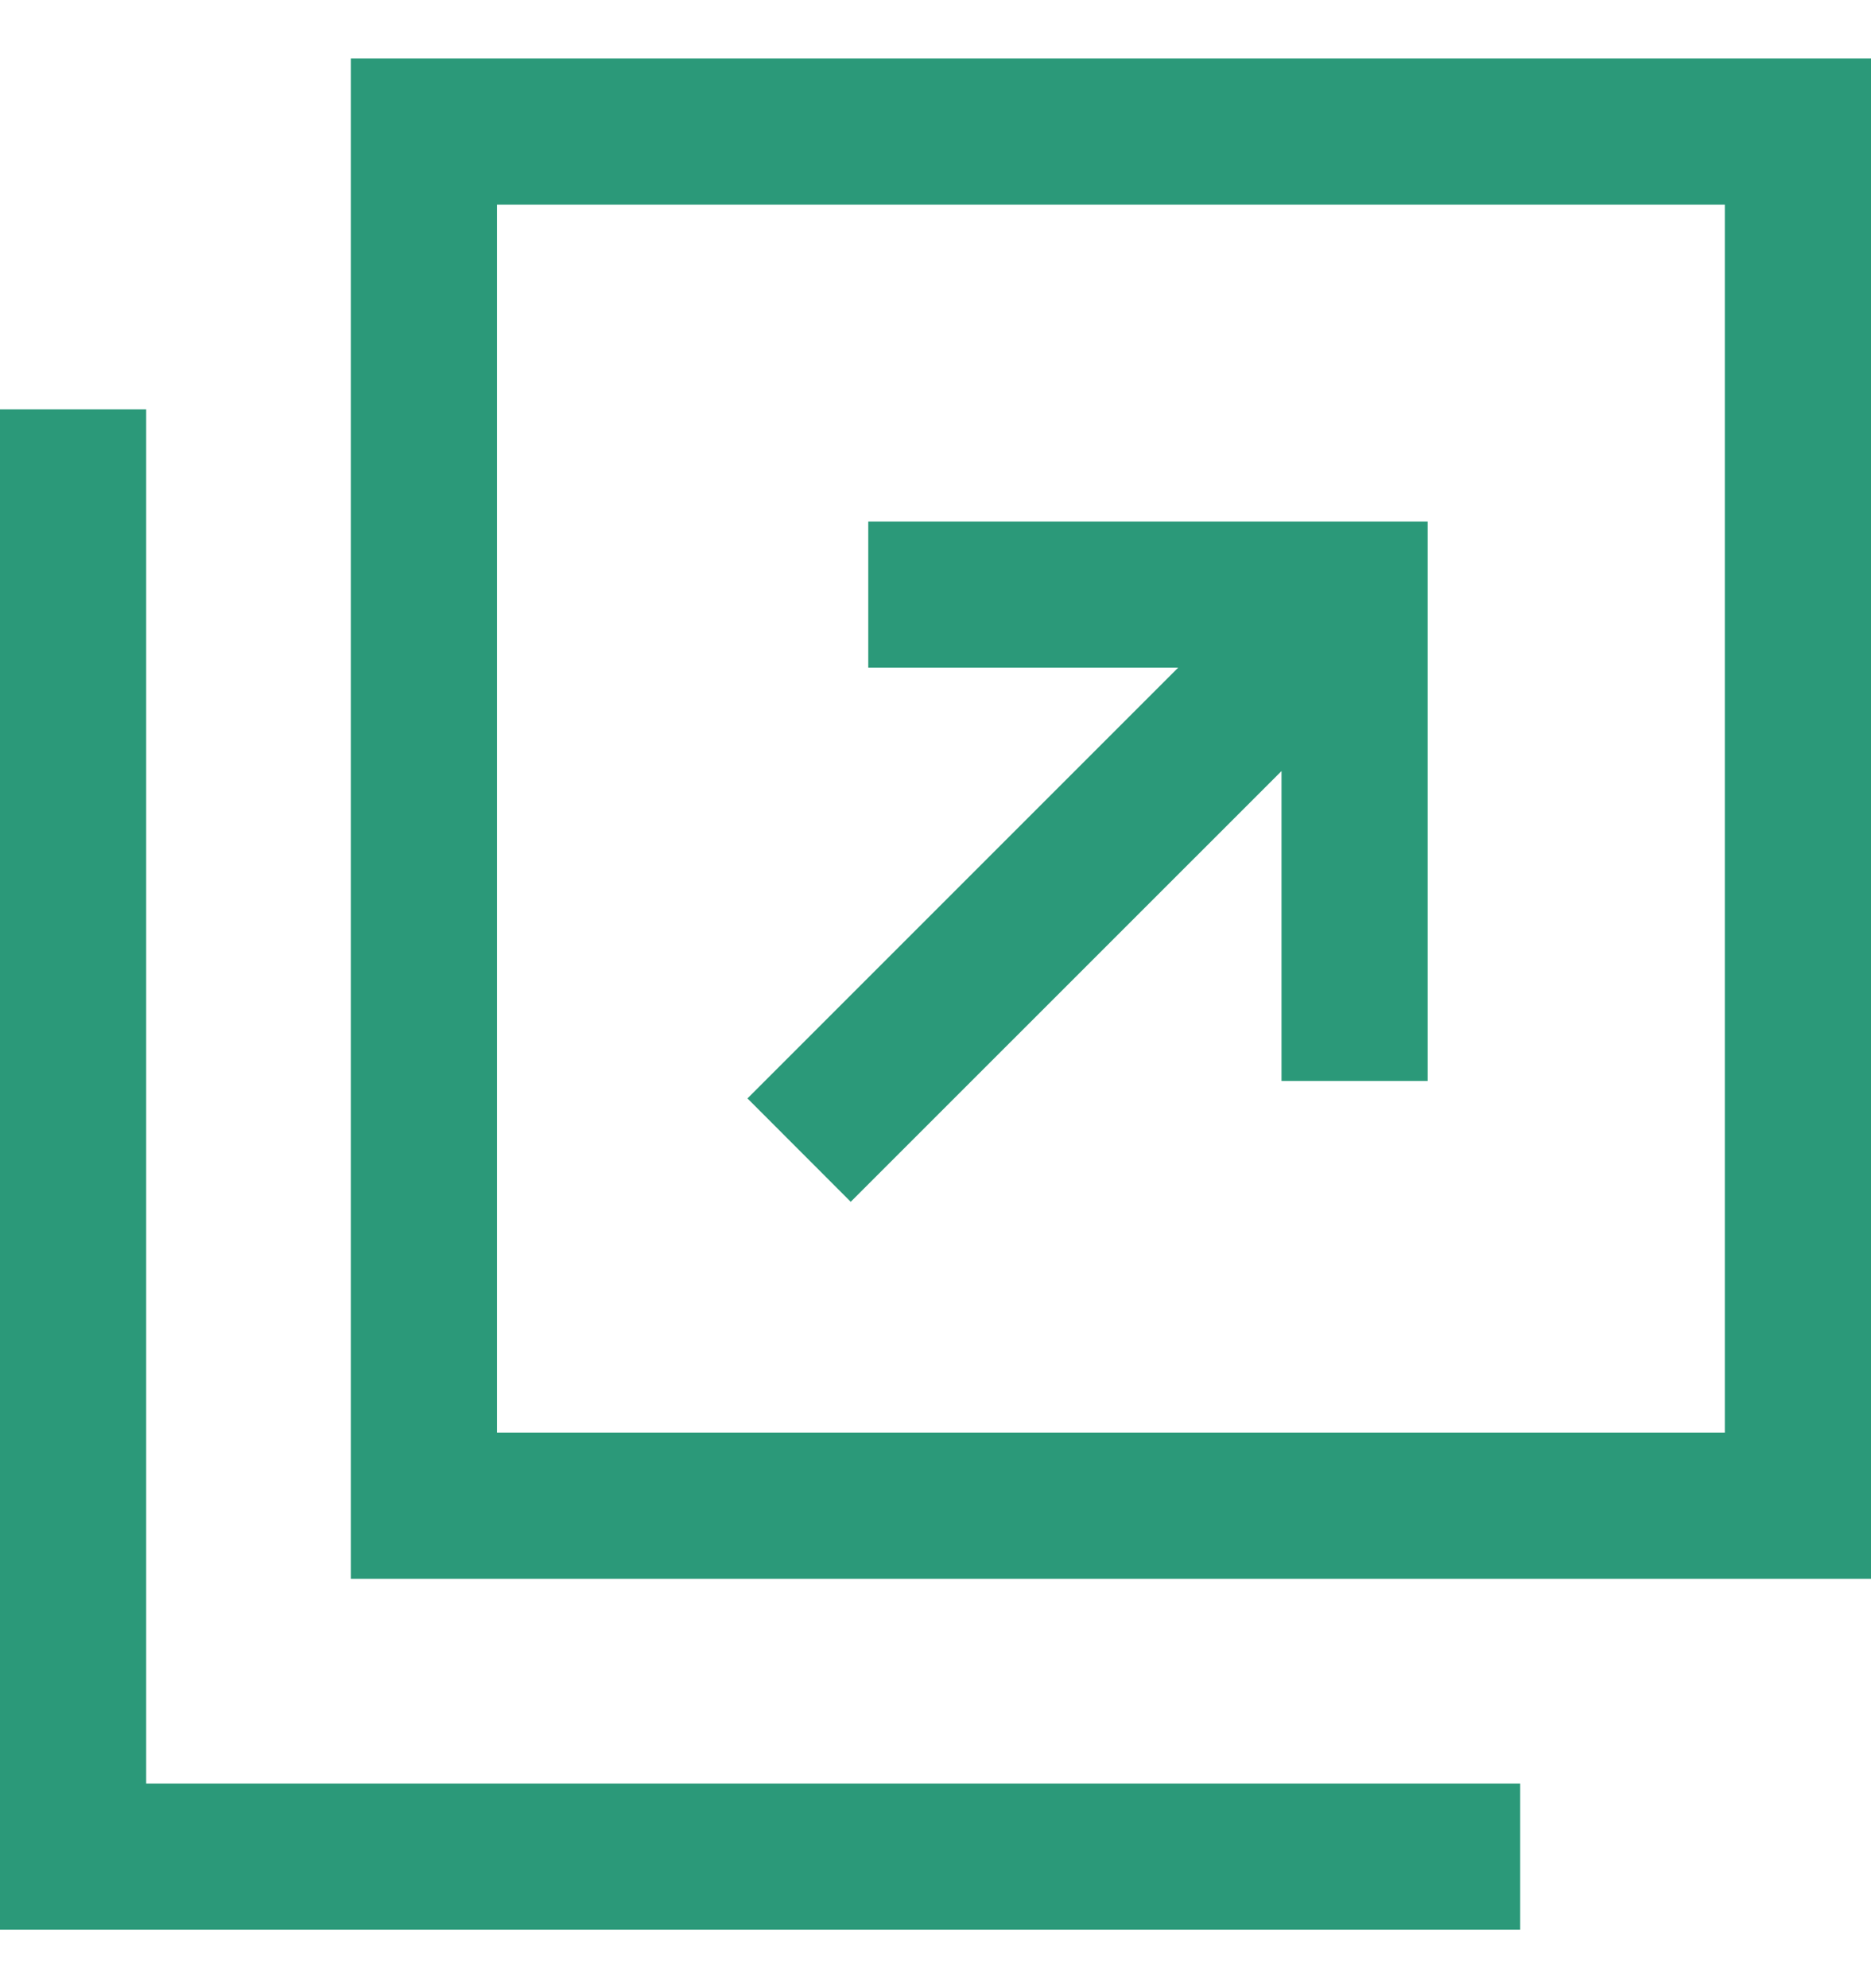 <svg width="16" height="17" viewBox="0 0 16 17" fill="none" xmlns="http://www.w3.org/2000/svg">
<g clip-path="url(#clip0_8215_3637)">
<path d="M3 0.5V13.5H16V0.5H3ZM14.75 12.25H4.25V1.75H14.75V12.25Z" fill="#2B9979"/>
<path d="M1.25 15.25V9.75V4.75V3.5H0V16.5H13V15.25H11.75H1.25Z" fill="#2B9979"/>
<path d="M7.275 10.276L10.959 6.593V9.243H12.209V4.459H7.425V5.709H10.075L6.392 9.392L7.275 10.276Z" fill="#2B9979"/>
</g>
<defs>
<clipPath id="clip0_8215_3637">
<rect width="16" height="16" fill="white" transform="translate(0 0.5)"/>
</clipPath>
</defs>
</svg>

